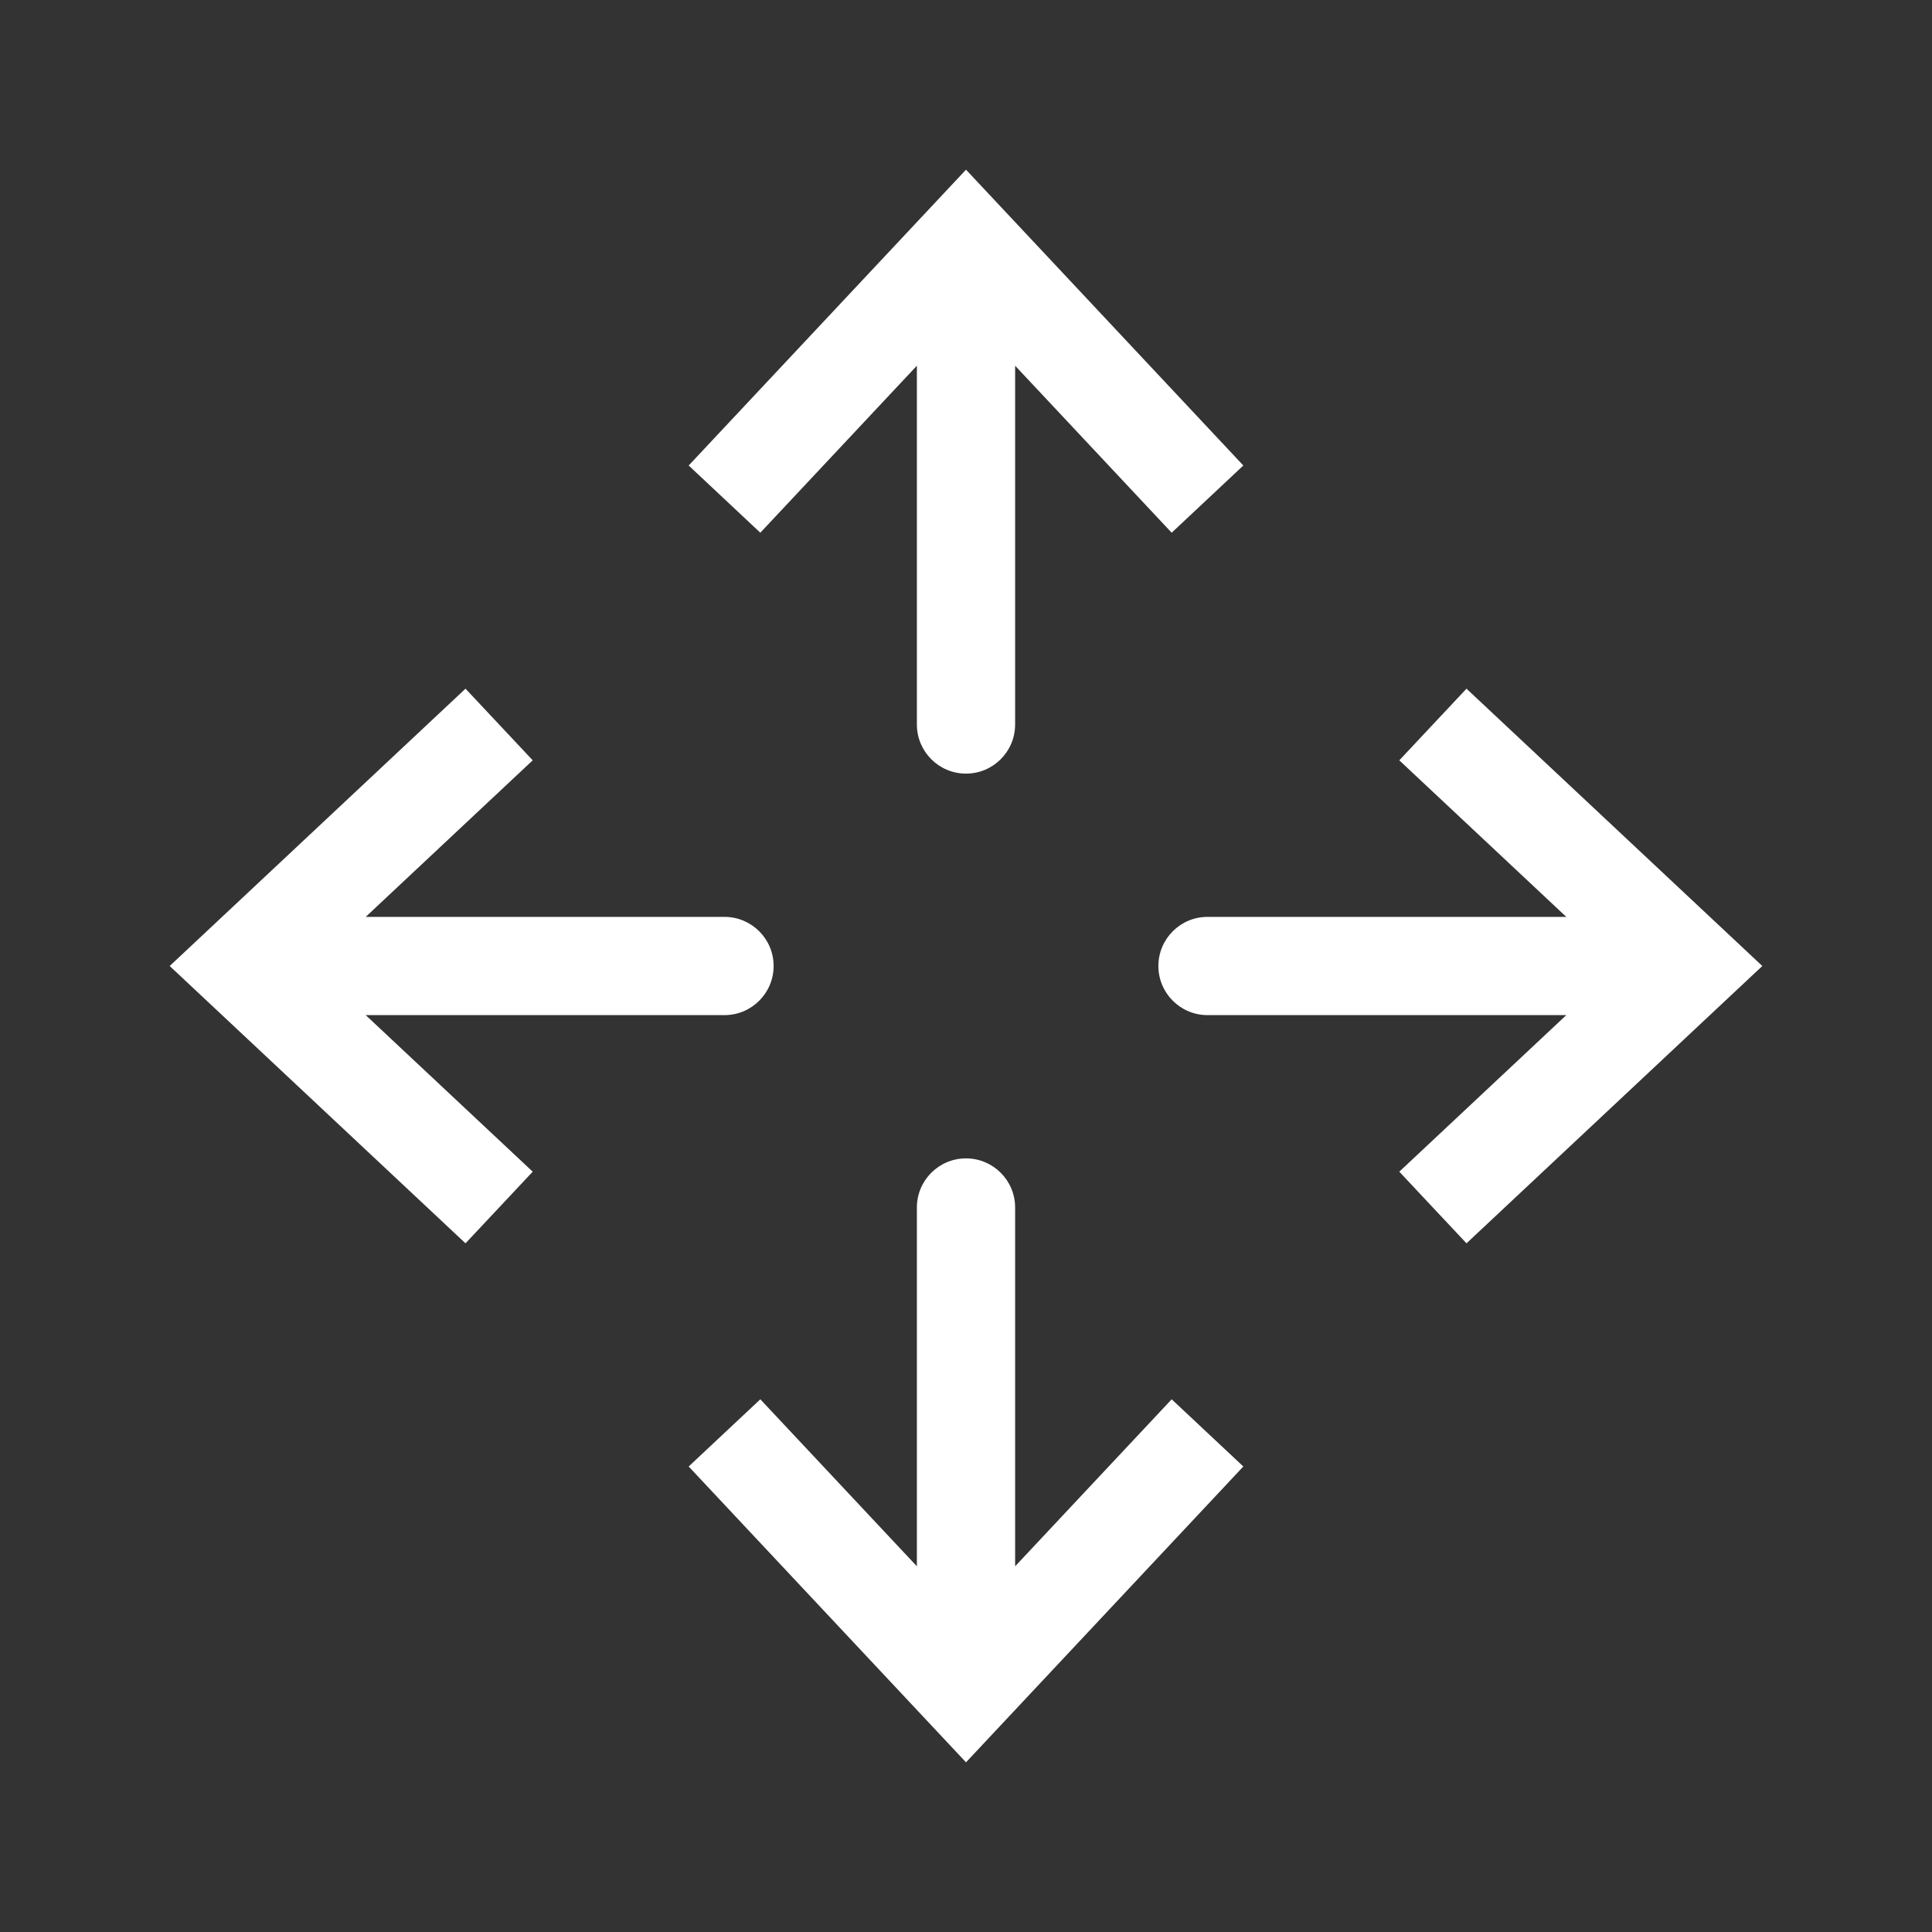 <?xml version="1.0" encoding="UTF-8"?> <svg xmlns="http://www.w3.org/2000/svg" width="59" height="59" viewBox="0 0 59 59" fill="none"><rect x="0" y="0" width="59" height="59" fill="#333333" stroke="none"/><path d="M29.5 7.375L30.594 6.349L29.5 5.182L28.406 6.349L29.5 7.375ZM28 22.125C28 22.953 28.672 23.625 29.5 23.625C30.328 23.625 31 22.953 31 22.125H29.5H28ZM36.875 15.242L37.969 14.216L30.594 6.349L29.5 7.375L28.406 8.401L35.781 16.268L36.875 15.242ZM29.5 7.375L28.406 6.349L21.031 14.216L22.125 15.242L23.219 16.268L30.594 8.401L29.5 7.375ZM29.5 7.375H28V22.125H29.5H31V7.375H29.5Z" fill="white"></path><path d="M51.625 29.5L52.651 30.594L53.818 29.5L52.651 28.406L51.625 29.5ZM36.875 28C36.047 28 35.375 28.672 35.375 29.5C35.375 30.328 36.047 31 36.875 31L36.875 29.5L36.875 28ZM43.758 36.875L44.784 37.969L52.651 30.594L51.625 29.5L50.599 28.406L42.732 35.781L43.758 36.875ZM51.625 29.5L52.651 28.406L44.784 21.031L43.758 22.125L42.732 23.219L50.599 30.594L51.625 29.5ZM51.625 29.5L51.625 28L36.875 28L36.875 29.5L36.875 31L51.625 31L51.625 29.5Z" fill="white"></path><path d="M29.5 51.625L30.594 52.651L29.5 53.818L28.406 52.651L29.5 51.625ZM28 36.875C28 36.047 28.672 35.375 29.5 35.375C30.328 35.375 31 36.047 31 36.875H29.5H28ZM36.875 43.758L37.969 44.784L30.594 52.651L29.5 51.625L28.406 50.599L35.781 42.732L36.875 43.758ZM29.5 51.625L28.406 52.651L21.031 44.784L22.125 43.758L23.219 42.732L30.594 50.599L29.5 51.625ZM29.5 51.625H28V36.875H29.5H31V51.625H29.5Z" fill="white"></path><path d="M7.375 29.5L6.349 30.594L5.182 29.5L6.349 28.406L7.375 29.5ZM22.125 28C22.953 28 23.625 28.672 23.625 29.5C23.625 30.328 22.953 31 22.125 31L22.125 29.5L22.125 28ZM15.242 36.875L14.216 37.969L6.349 30.594L7.375 29.5L8.401 28.406L16.268 35.781L15.242 36.875ZM7.375 29.5L6.349 28.406L14.216 21.031L15.242 22.125L16.268 23.219L8.401 30.594L7.375 29.5ZM7.375 29.5L7.375 28L22.125 28L22.125 29.5L22.125 31L7.375 31L7.375 29.5Z" fill="white"></path></svg> 